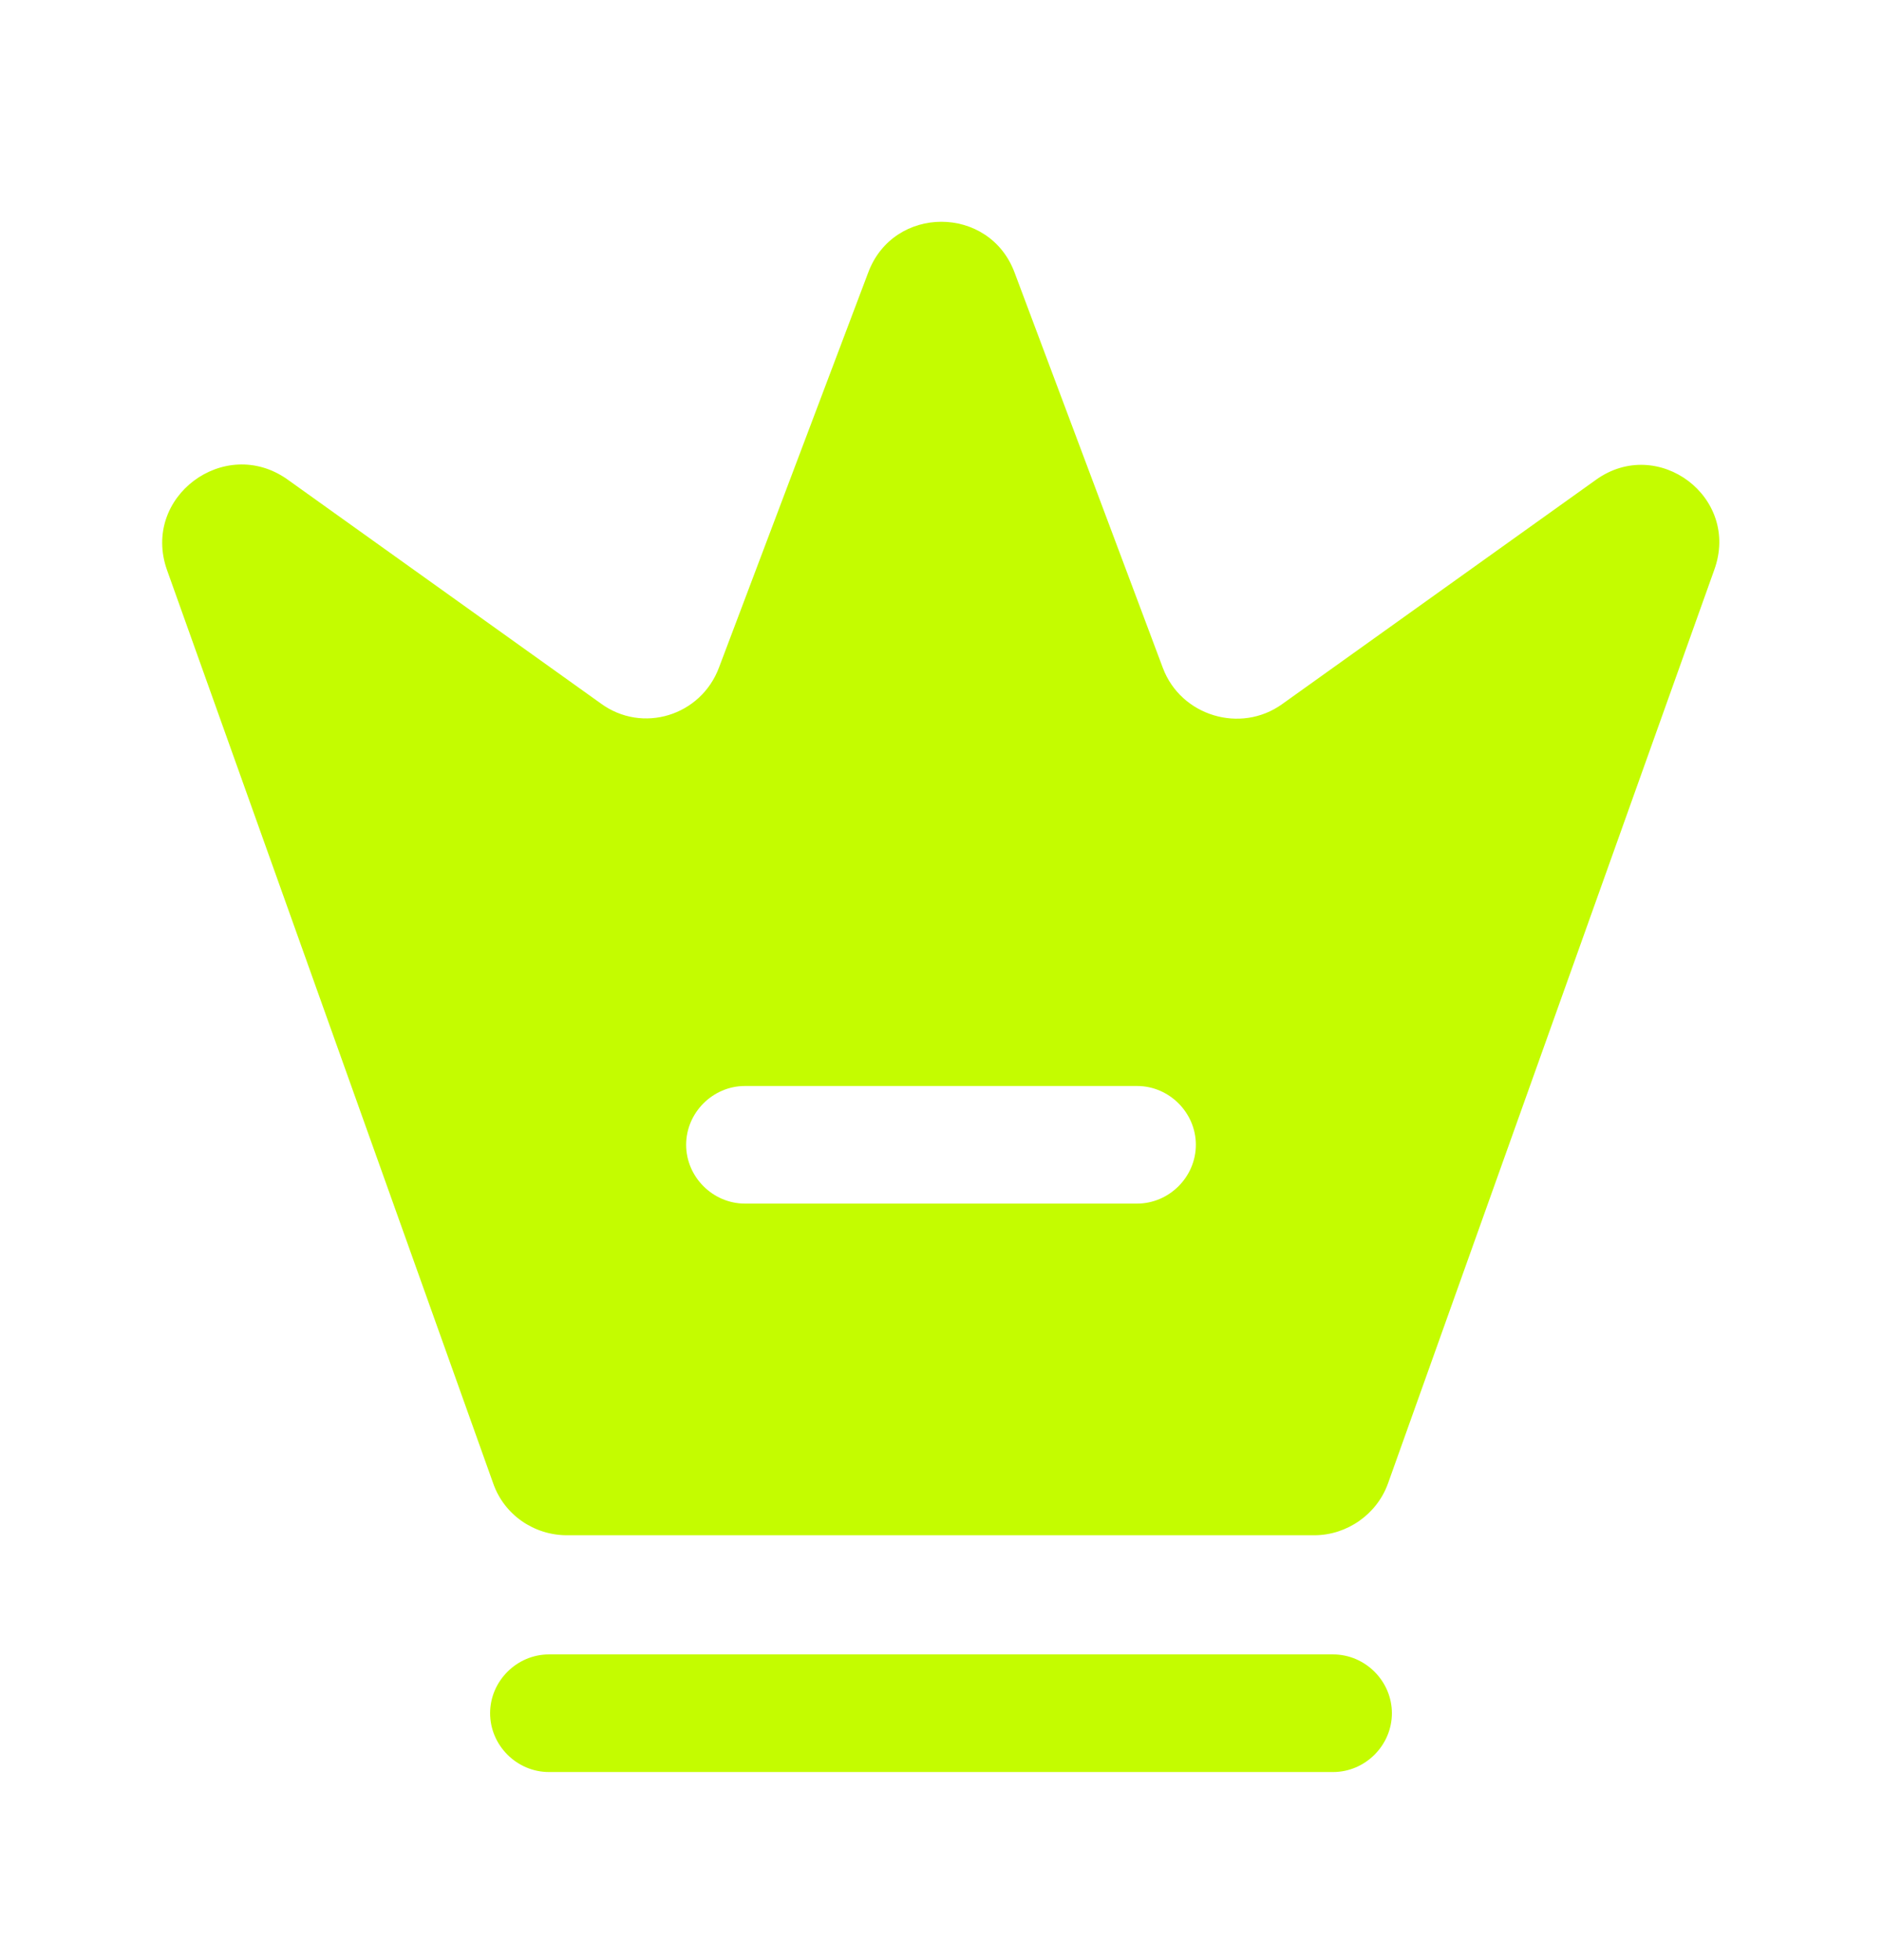 <svg width="24" height="25" viewBox="0 0 24 25" fill="none" xmlns="http://www.w3.org/2000/svg">
<path d="M17 22.601H7C6.59 22.601 6.25 22.261 6.25 21.851C6.25 21.441 6.59 21.101 7 21.101H17C17.41 21.101 17.75 21.441 17.75 21.851C17.75 22.261 17.41 22.601 17 22.601Z" fill="#C4FC00"/>
<path d="M20.35 6.121L16.35 8.981C15.82 9.361 15.06 9.131 14.83 8.521L12.94 3.481C12.62 2.611 11.39 2.611 11.07 3.481L9.17 8.511C8.94 9.131 8.19 9.361 7.66 8.971L3.66 6.111C2.86 5.551 1.8 6.341 2.13 7.271L6.29 18.921C6.43 19.321 6.81 19.581 7.23 19.581H16.76C17.18 19.581 17.56 19.311 17.7 18.921L21.86 7.271C22.2 6.341 21.14 5.551 20.35 6.121ZM14.5 15.351H9.5C9.09 15.351 8.75 15.011 8.75 14.601C8.75 14.191 9.09 13.851 9.5 13.851H14.5C14.91 13.851 15.25 14.191 15.25 14.601C15.25 15.011 14.91 15.351 14.5 15.351Z" fill="#C4FC00"/>
</svg>
